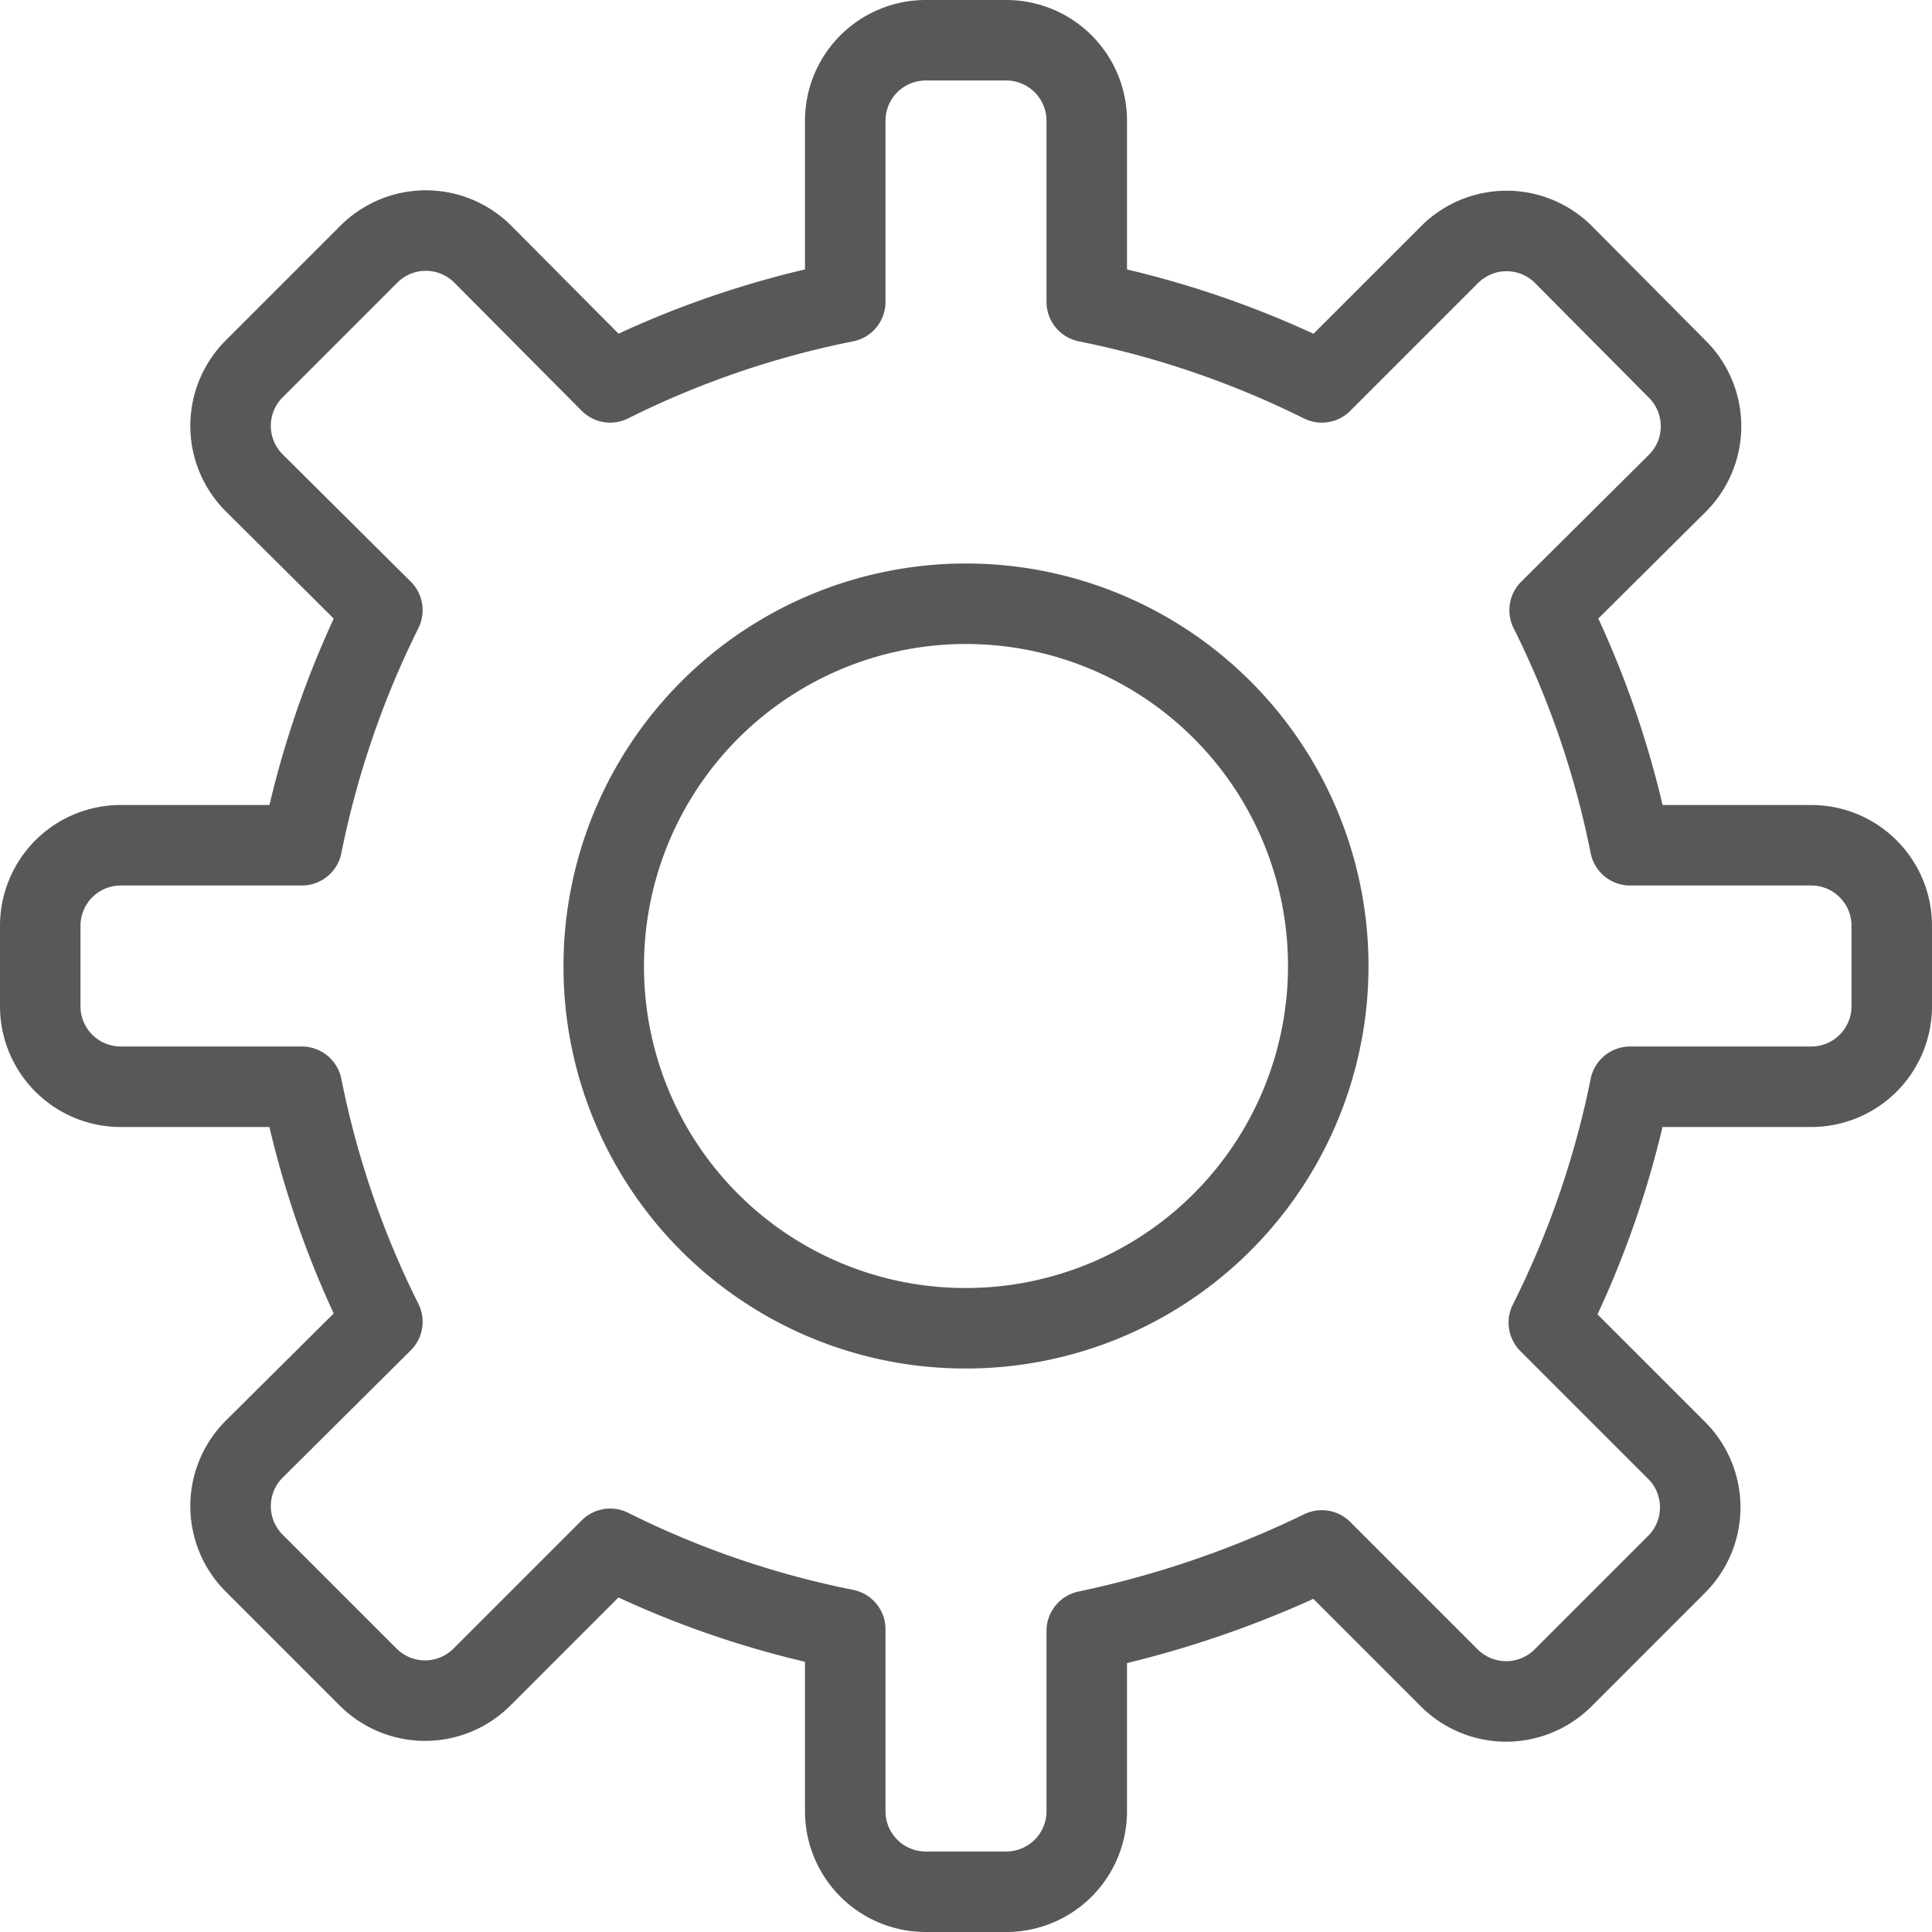 <svg xmlns="http://www.w3.org/2000/svg" viewBox="0 0 24 24"><defs><style>.cls-1{fill:none;stroke:#585858;stroke-linecap:round;stroke-linejoin:round;}</style></defs><title>adm</title><g id="Layer_2" data-name="Layer 2"><g id="TOI"><g id="adm"><path id="Shape_901" data-name="Shape 901" class="cls-1" d="M20.25,13.5H22.5a1,1,0,0,0,1-1v-1a1,1,0,0,0-1-1H20.25a11.59,11.59,0,0,0-1-2.92L20.84,6a1,1,0,0,0,0-1.41L19.42,3.16a1,1,0,0,0-1.41,0L16.42,4.75a11.73,11.73,0,0,0-2.92-1V1.5a1,1,0,0,0-1-1h-1a1,1,0,0,0-1,1V3.75a11.59,11.59,0,0,0-2.92,1L6,3.16a1,1,0,0,0-1.42,0L3.16,4.58A1,1,0,0,0,3.16,6L4.75,7.58a11.73,11.73,0,0,0-1,2.92H1.5a1,1,0,0,0-1,1v1a1,1,0,0,0,1,1H3.75a11.59,11.59,0,0,0,1,2.92L3.16,18a1,1,0,0,0,0,1.42l1.41,1.41a1,1,0,0,0,1.42,0l1.59-1.59a11.59,11.59,0,0,0,2.92,1V22.5a1,1,0,0,0,1,1h1a1,1,0,0,0,1-1V20.26a12.6,12.6,0,0,0,2.92-1L18,20.84a1,1,0,0,0,1.42,0l1.41-1.41a1,1,0,0,0,0-1.41l-1.59-1.59A11.66,11.66,0,0,0,20.25,13.5Z"/><path id="Oval_148" data-name="Oval 148" class="cls-1" d="M12,16.5A4.5,4.5,0,1,0,7.5,12,4.49,4.49,0,0,0,12,16.5Z"/></g></g></g></svg>